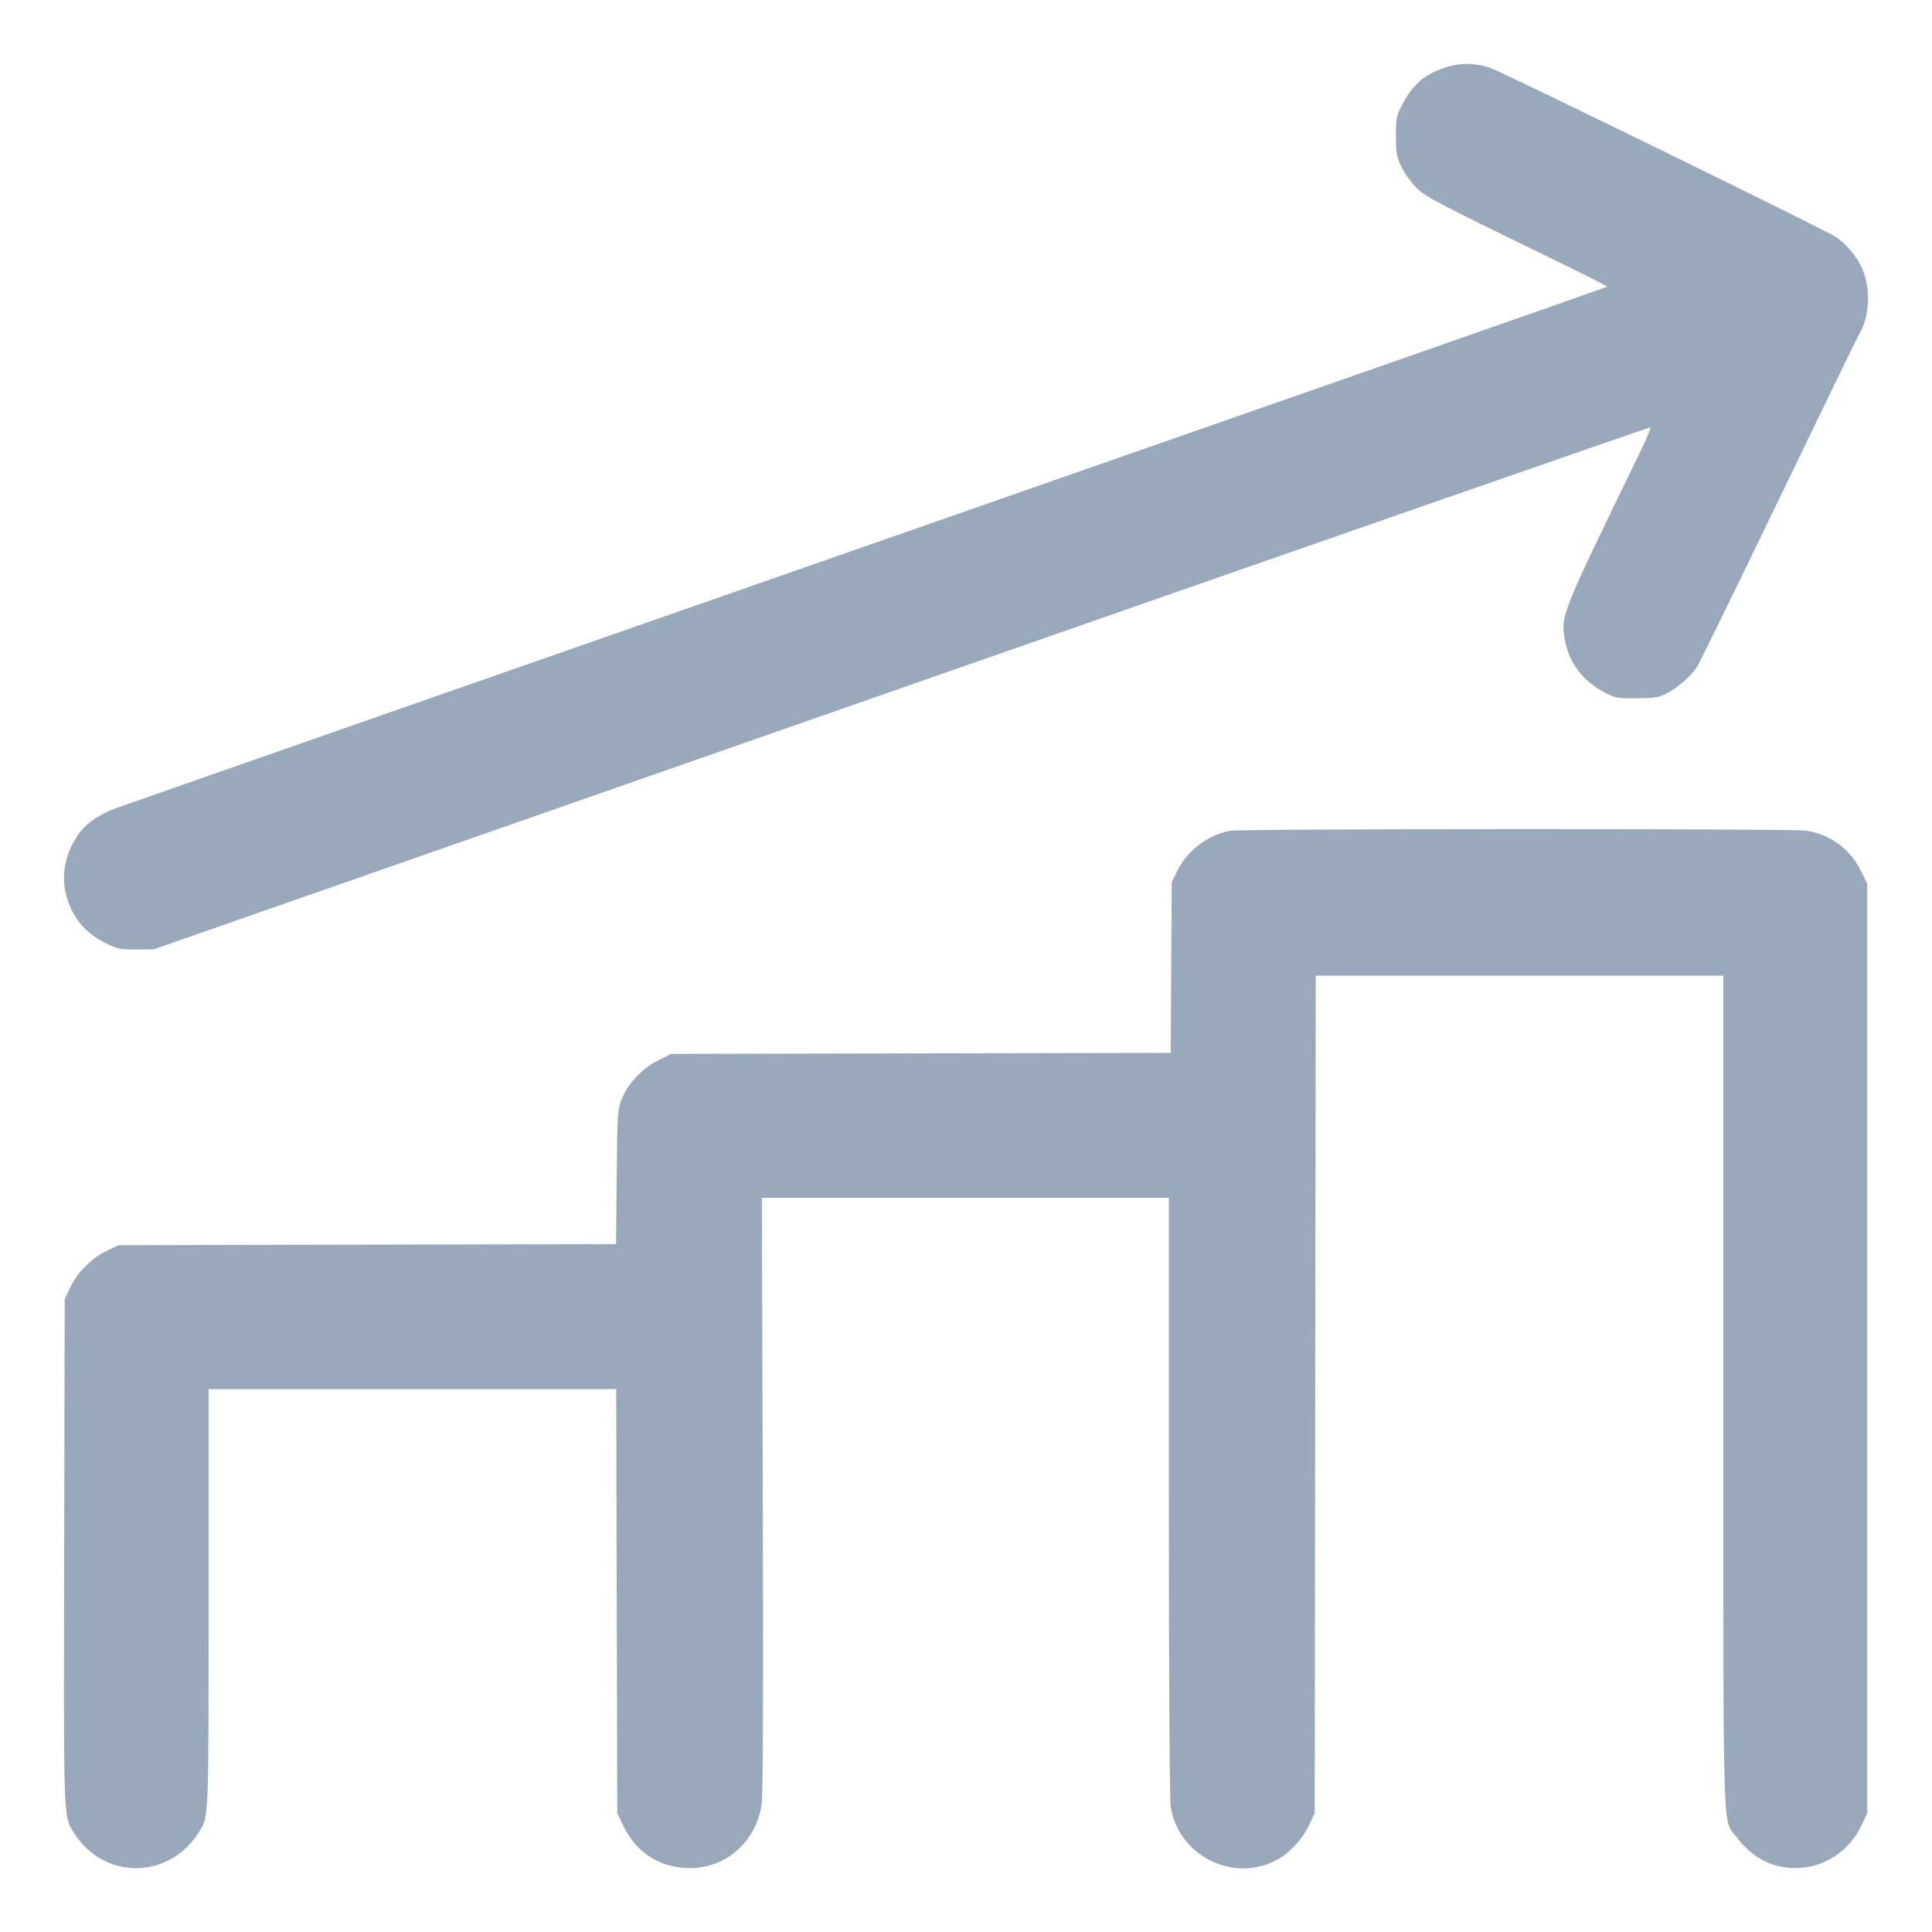 <svg width="40" height="40" viewBox="0 0 40 40" fill="none" xmlns="http://www.w3.org/2000/svg">
<path fill-rule="evenodd" clip-rule="evenodd" d="M29.903 1.404C29.469 1.553 29.24 1.759 29.014 2.2C28.912 2.398 28.901 2.459 28.901 2.82C28.902 3.179 28.914 3.244 29.018 3.459C29.082 3.591 29.219 3.782 29.321 3.885C29.514 4.078 29.736 4.193 32.396 5.487C32.888 5.726 33.284 5.929 33.276 5.937C33.267 5.946 26.398 8.348 18.012 11.276C9.625 14.205 2.614 16.655 2.432 16.721C2.019 16.872 1.757 17.061 1.582 17.335C1.283 17.802 1.243 18.327 1.471 18.812C1.621 19.134 1.849 19.36 2.194 19.53C2.435 19.648 2.491 19.66 2.819 19.658L3.18 19.656L18.657 14.247C27.169 11.272 34.149 8.843 34.167 8.849C34.185 8.855 34.086 9.094 33.947 9.38C32.318 12.729 32.31 12.747 32.399 13.248C32.484 13.729 32.776 14.11 33.24 14.347C33.441 14.45 33.496 14.46 33.88 14.458C34.225 14.456 34.333 14.441 34.483 14.369C34.708 14.263 35.017 13.995 35.137 13.803C35.187 13.725 35.953 12.157 36.84 10.32C37.726 8.483 38.474 6.944 38.501 6.9C38.711 6.561 38.734 5.953 38.552 5.554C38.434 5.298 38.208 5.031 37.992 4.895C37.745 4.739 31.16 1.518 30.88 1.416C30.555 1.298 30.224 1.294 29.903 1.404ZM25.471 17.201C25.015 17.278 24.58 17.609 24.369 18.039L24.26 18.26L24.249 20.029L24.238 21.799L19.068 21.809L13.898 21.82L13.632 21.951C13.302 22.114 13.002 22.43 12.874 22.75C12.785 22.972 12.782 23.031 12.768 24.369L12.755 25.758L7.607 25.769L2.46 25.78L2.22 25.892C1.905 26.039 1.596 26.347 1.453 26.656L1.34 26.9L1.329 32.138C1.318 37.844 1.309 37.594 1.539 37.958C2.147 38.921 3.496 38.916 4.107 37.949C4.326 37.602 4.319 37.767 4.32 33.09L4.32 28.76H8.539H12.758L12.769 33.15L12.78 37.54L12.904 37.8C13.183 38.386 13.72 38.707 14.369 38.674C15.077 38.638 15.653 38.103 15.767 37.374C15.797 37.183 15.805 35.23 15.792 30.95L15.774 24.8H19.987H24.2L24.2 30.99C24.2 34.813 24.215 37.271 24.239 37.418C24.407 38.439 25.566 39.001 26.46 38.493C26.716 38.348 26.962 38.08 27.096 37.8L27.22 37.54L27.23 28.87L27.241 20.2H31.46H35.68V28.804C35.68 38.374 35.658 37.644 35.953 38.034C36.305 38.501 36.756 38.714 37.303 38.67C37.826 38.628 38.302 38.292 38.536 37.8L38.66 37.54V27.919V18.298L38.529 18.032C38.304 17.575 37.887 17.27 37.392 17.198C37.083 17.153 25.737 17.156 25.471 17.201Z" fill="#9AA8BC"/>
</svg>
